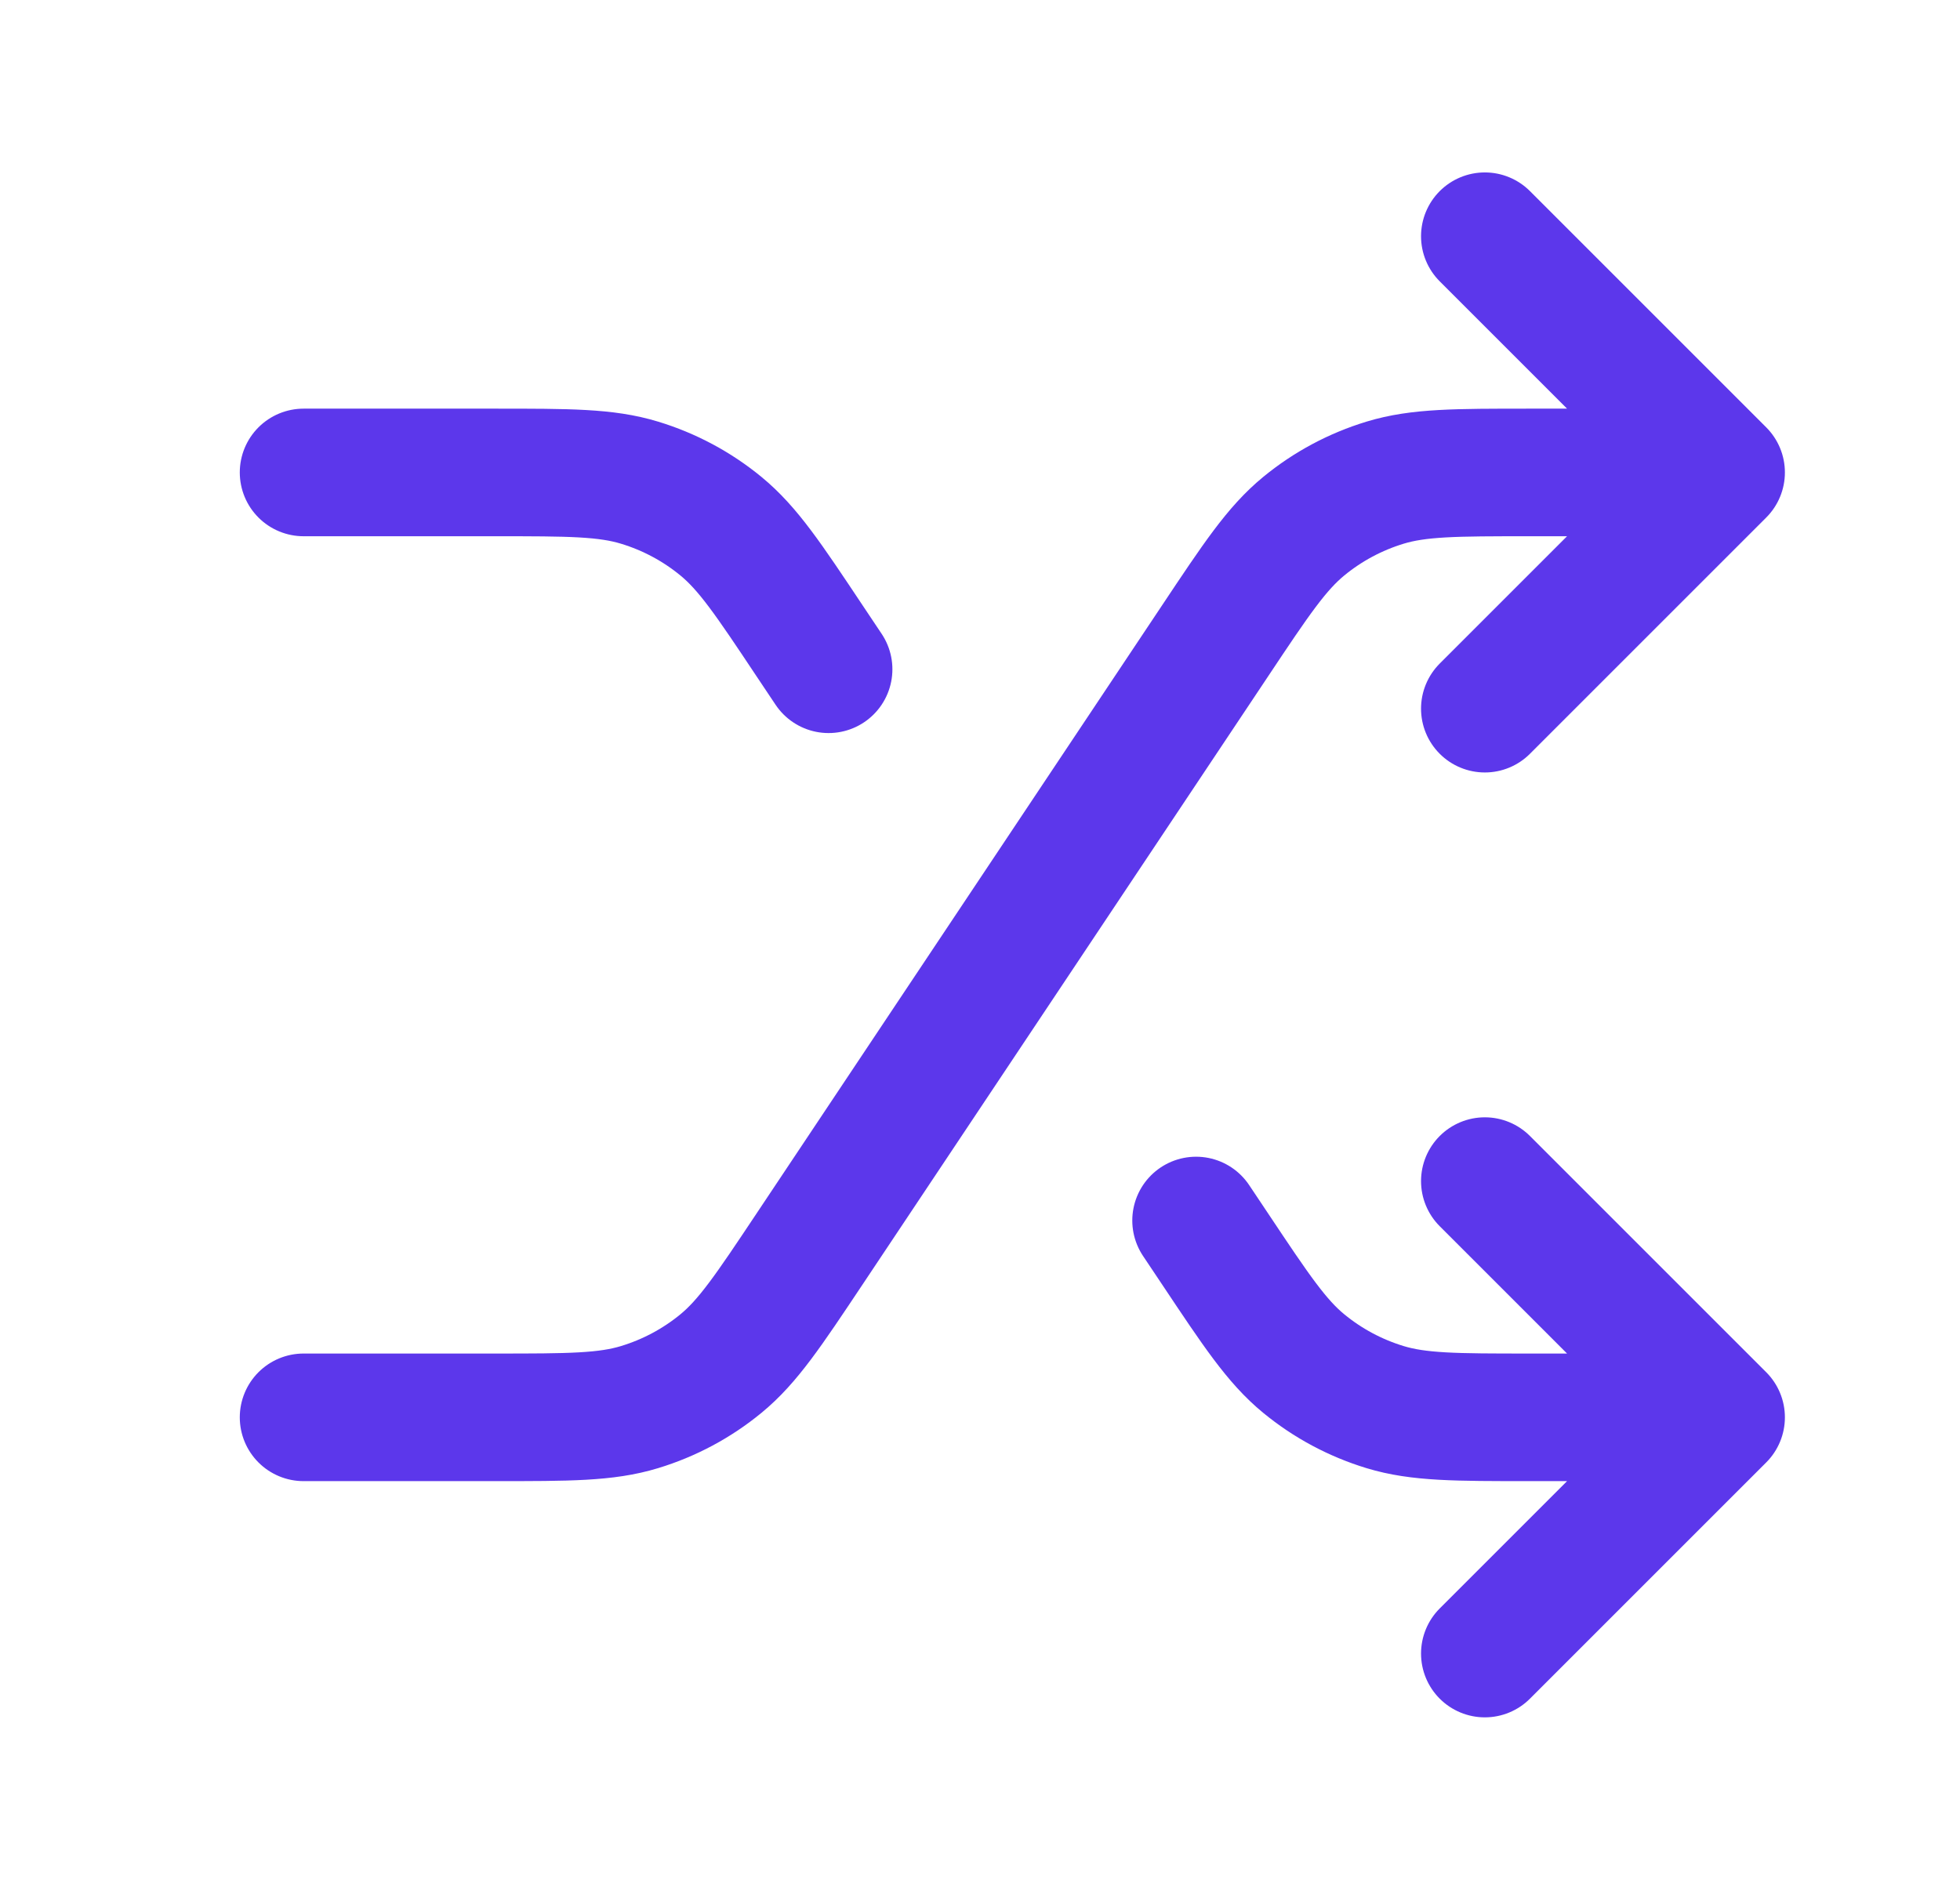 <svg width="28" height="27" viewBox="0 0 28 27" fill="none" xmlns="http://www.w3.org/2000/svg">
<path d="M21.212 16.875L24.587 20.25M24.587 20.25L21.212 23.625M24.587 20.25H21.852C20.795 20.25 20.267 20.25 19.787 20.104C19.363 19.975 18.968 19.764 18.625 19.482C18.238 19.164 17.945 18.724 17.359 17.845L17.087 17.438M21.212 3.375L24.587 6.75M24.587 6.75L21.212 10.125M24.587 6.75H21.852C20.795 6.75 20.267 6.75 19.787 6.896C19.363 7.025 18.968 7.236 18.625 7.518C18.238 7.836 17.945 8.275 17.359 9.155L11.565 17.845C10.979 18.724 10.686 19.164 10.299 19.482C9.956 19.764 9.561 19.975 9.136 20.104C8.657 20.25 8.129 20.25 7.072 20.25H4.337M4.337 6.75H7.072C8.129 6.75 8.657 6.75 9.136 6.896C9.561 7.025 9.956 7.236 10.299 7.518C10.686 7.836 10.979 8.275 11.565 9.155L11.837 9.562" stroke="#5C37EB" stroke-width="1.823" stroke-linecap="round" stroke-linejoin="round"/>
</svg>
